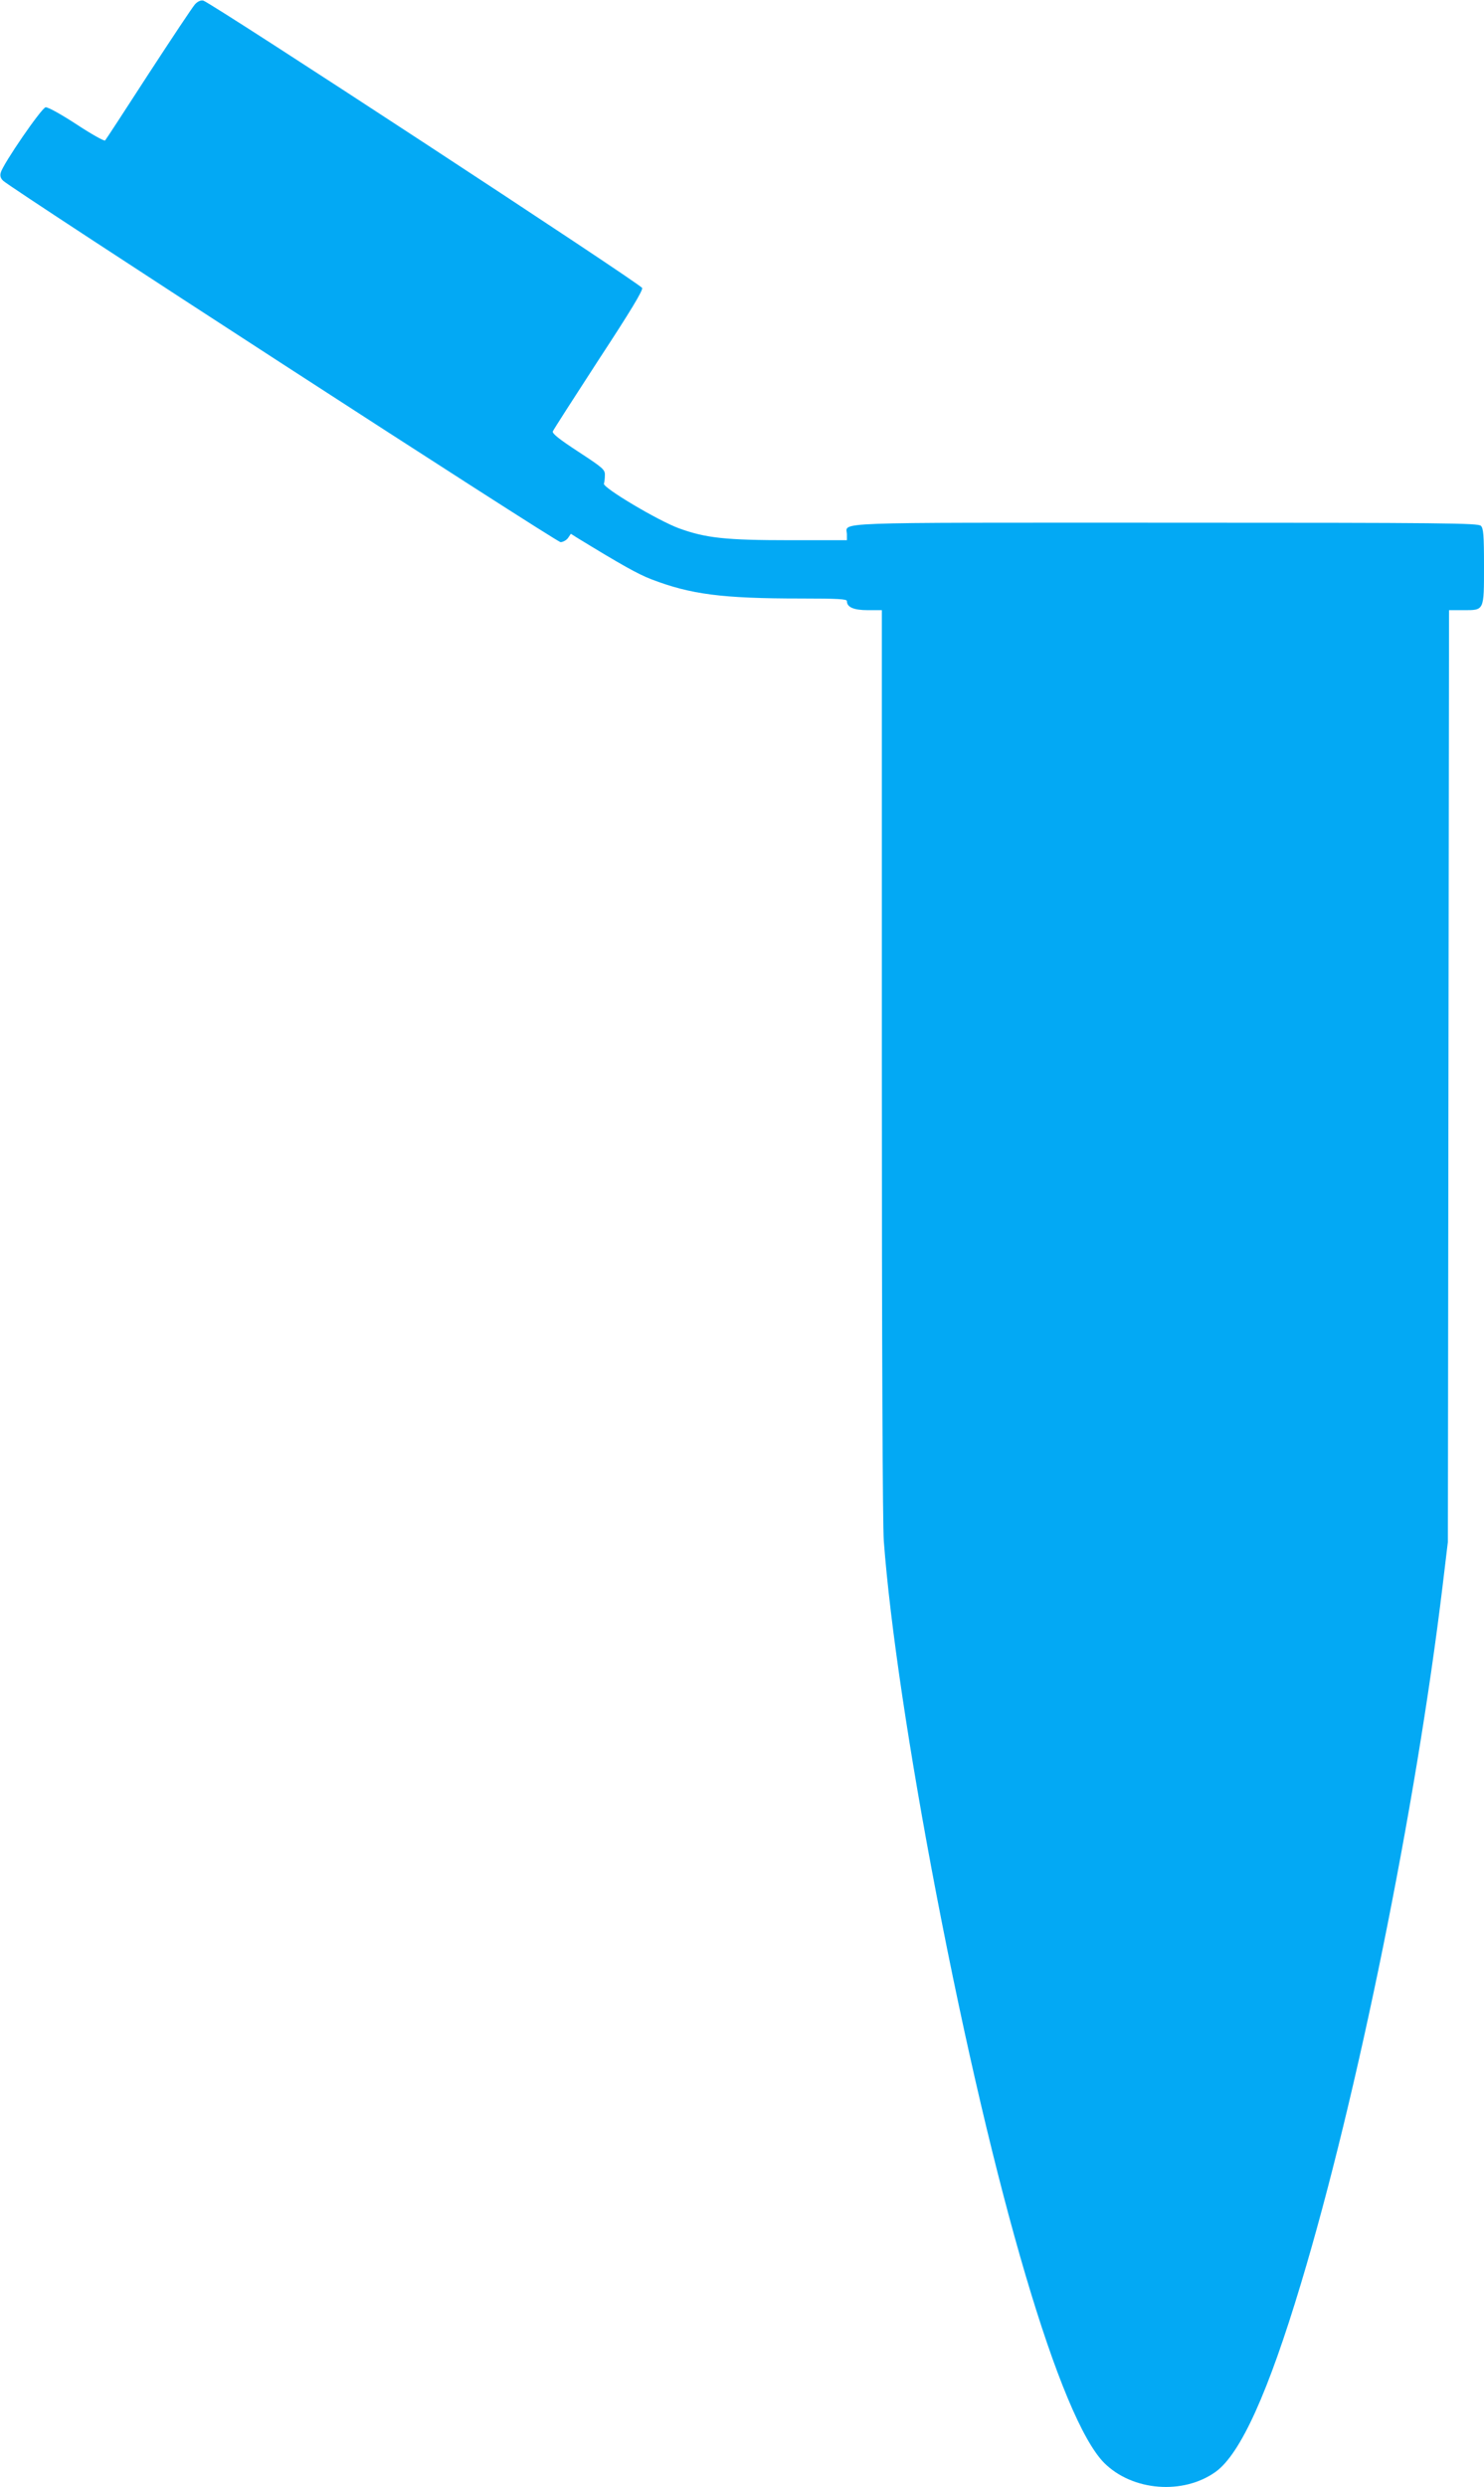 <?xml version="1.0" standalone="no"?>
<!DOCTYPE svg PUBLIC "-//W3C//DTD SVG 20010904//EN"
 "http://www.w3.org/TR/2001/REC-SVG-20010904/DTD/svg10.dtd">
<svg version="1.0" xmlns="http://www.w3.org/2000/svg"
 width="764pt" height="1280pt" viewBox="0 0 764 1280"
 preserveAspectRatio="xMidYMid meet">
<g transform="translate(0,1280) scale(0.1,-0.1)"
fill="#03a9f4" stroke="none">
<path d="M1004 12778 c-12 -13 -119 -174 -239 -358 -119 -184 -220 -339 -224
-343 -5 -4 -71 33 -147 83 -81 53 -147 89 -159 88 -21 -3 -219 -291 -231 -336
-5 -16 -1 -30 12 -42 43 -42 2848 -1860 2870 -1860 12 0 30 10 38 21 l15 22
33 -21 c226 -138 311 -186 381 -213 203 -78 365 -99 770 -99 192 0 237 -3 237
-13 0 -32 35 -47 108 -47 l72 0 0 -2327 c0 -1482 4 -2377 10 -2463 32 -428
131 -1090 271 -1820 298 -1549 637 -2697 864 -2925 146 -145 407 -165 574 -45
128 93 270 407 440 973 289 960 590 2443 728 3587 l27 225 3 2398 3 2397 74 0
c108 0 106 -5 106 228 0 160 -3 193 -16 206 -14 14 -175 16 -1624 16 -1773 0
-1640 5 -1640 -61 l0 -29 -292 0 c-333 0 -434 11 -572 61 -107 39 -393 209
-387 230 3 8 5 28 5 44 1 28 -9 37 -136 120 -98 64 -136 94 -132 105 3 8 109
173 235 367 166 253 229 358 225 371 -7 21 -2225 1473 -2260 1479 -13 3 -29
-5 -42 -19z"/>
</g>
</svg>
